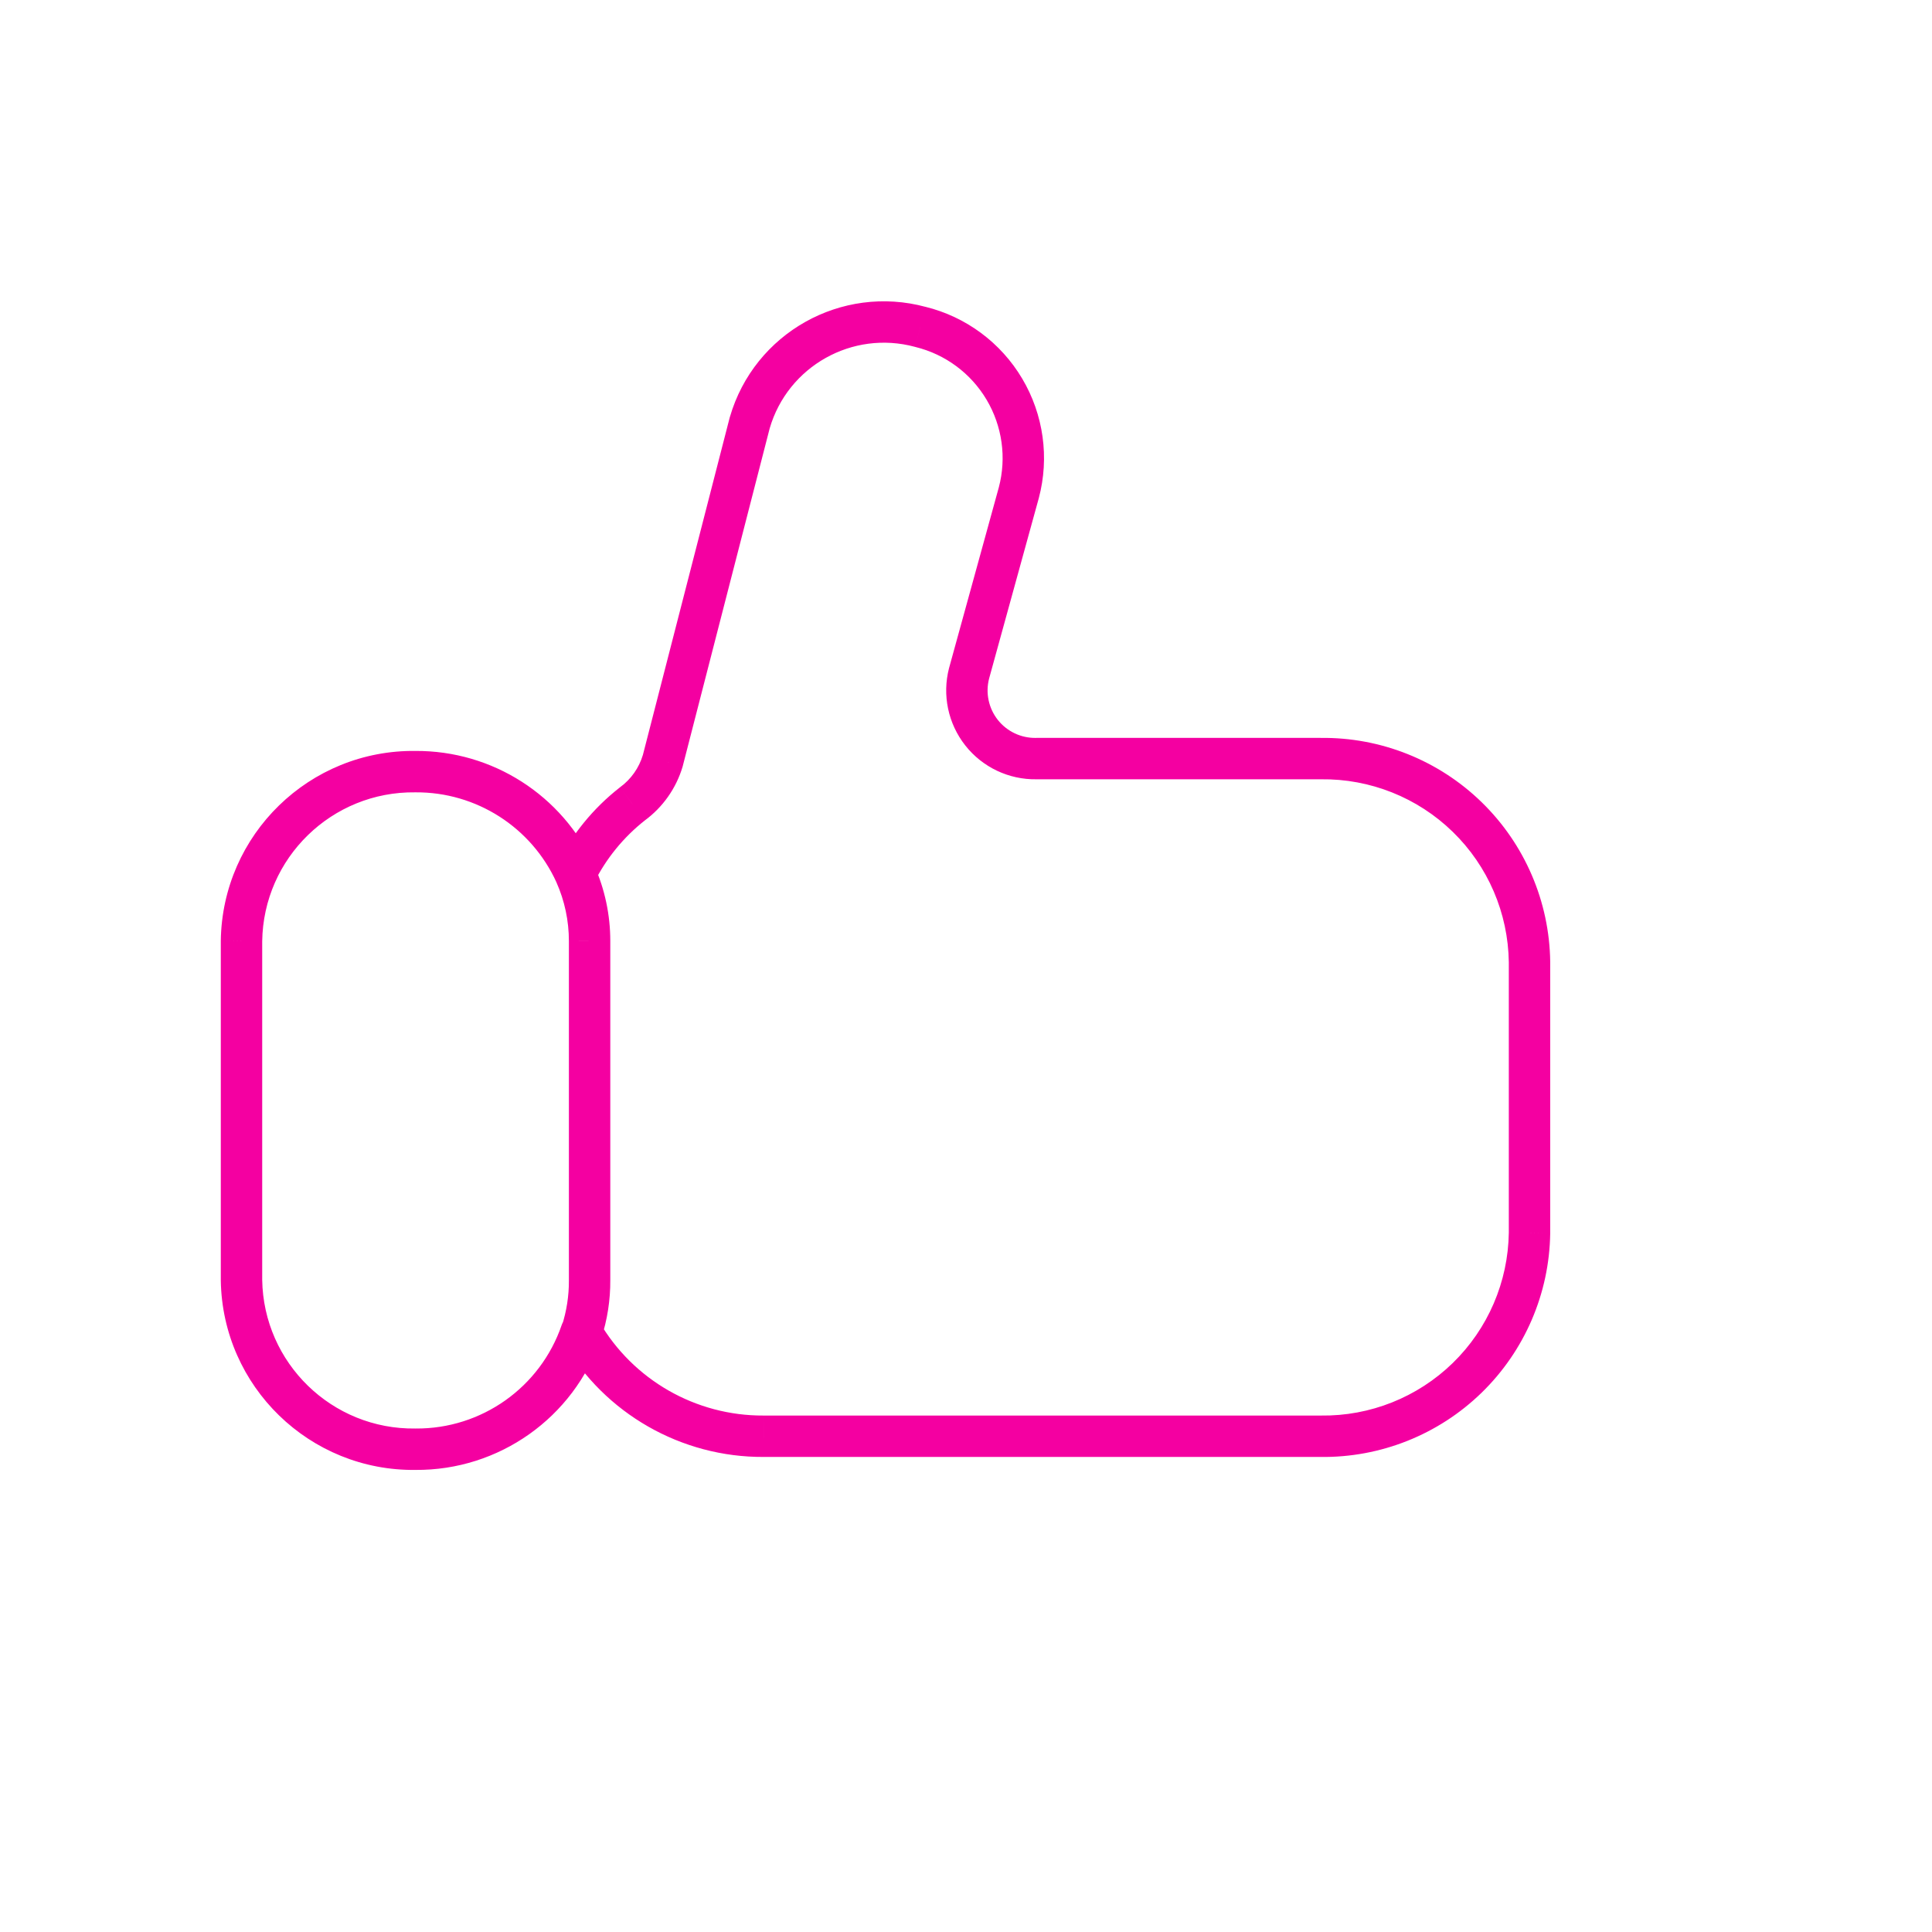 <?xml version="1.0" encoding="UTF-8"?> <svg xmlns="http://www.w3.org/2000/svg" width="70" height="70" viewBox="0 0 70 70" fill="none"> <path d="M20.163 31.972C20.334 32.349 20.778 32.516 21.155 32.345C21.533 32.174 21.7 31.729 21.528 31.352L20.163 31.972ZM15.056 27.958L15.046 28.708C15.051 28.708 15.056 28.708 15.061 28.708L15.056 27.958ZM8.75 34.098L8 34.087V34.098H8.75ZM8.75 46.383H8L8 46.395L8.75 46.383ZM15.056 52.508L15.062 51.758C15.056 51.758 15.051 51.758 15.046 51.758L15.056 52.508ZM21.768 48.502C21.902 48.11 21.694 47.683 21.302 47.549C20.91 47.414 20.483 47.623 20.349 48.014L21.768 48.502ZM21.531 31.357C21.362 30.979 20.919 30.809 20.541 30.977C20.162 31.145 19.992 31.589 20.16 31.967L21.531 31.357ZM21.362 34.098L20.612 34.097V34.098H21.362ZM21.362 46.383L20.612 46.383L20.612 46.388L21.362 46.383ZM20.357 48.038C20.229 48.432 20.445 48.855 20.839 48.983C21.233 49.111 21.656 48.895 21.783 48.501L20.357 48.038ZM20.174 31.328C19.989 31.699 20.14 32.149 20.511 32.334C20.882 32.518 21.332 32.367 21.517 31.996L20.174 31.328ZM22.91 29.128L22.468 28.522C22.461 28.527 22.454 28.532 22.448 28.538L22.91 29.128ZM24.013 27.564L24.732 27.778C24.734 27.769 24.737 27.76 24.739 27.751L24.013 27.564ZM27.166 15.314L26.446 15.105C26.444 15.112 26.442 15.12 26.439 15.127L27.166 15.314ZM33.346 11.844L33.15 12.567C33.156 12.569 33.162 12.57 33.168 12.572L33.346 11.844ZM36.391 14.101L35.746 14.483L35.746 14.483L36.391 14.101ZM36.913 17.855L37.636 18.054L37.638 18.047L36.913 17.855ZM35.111 24.397L34.388 24.198L34.385 24.209L35.111 24.397ZM35.563 26.545L34.974 27.009L34.974 27.009L35.563 26.545ZM37.546 27.485V26.735L37.533 26.736L37.546 27.485ZM47.848 27.485V28.236L47.858 28.235L47.848 27.485ZM53.159 29.601L53.682 29.064L53.682 29.064L53.159 29.601ZM55.417 34.853L56.167 34.853L56.167 34.843L55.417 34.853ZM55.417 44.673L56.167 44.684V44.673H55.417ZM53.158 49.923L52.635 49.386L52.635 49.386L53.158 49.923ZM47.848 52.038L47.858 51.288H47.848V52.038ZM27.668 52.038L27.668 51.288L27.664 51.288L27.668 52.038ZM21.707 47.881C21.498 47.523 21.039 47.401 20.681 47.61C20.323 47.818 20.202 48.277 20.41 48.635L21.707 47.881ZM21.528 31.352C20.376 28.814 17.839 27.191 15.051 27.208L15.061 28.708C17.256 28.694 19.255 29.973 20.163 31.972L21.528 31.352ZM15.066 27.208C11.215 27.157 8.052 30.237 8 34.087L9.5 34.108C9.541 31.085 12.024 28.668 15.046 28.708L15.066 27.208ZM8 34.098V46.383H9.5V34.098H8ZM8 46.395C8.061 50.239 11.222 53.309 15.066 53.258L15.046 51.758C12.028 51.798 9.548 49.388 9.5 46.371L8 46.395ZM15.05 53.258C18.079 53.282 20.784 51.366 21.768 48.502L20.349 48.014C19.575 50.269 17.446 51.776 15.062 51.758L15.05 53.258ZM20.16 31.967C20.459 32.638 20.612 33.363 20.612 34.097L22.112 34.098C22.113 33.154 21.915 32.22 21.531 31.357L20.16 31.967ZM20.612 34.098V46.383H22.112V34.098H20.612ZM20.612 46.388C20.616 46.948 20.529 47.505 20.357 48.038L21.783 48.501C22.006 47.815 22.117 47.098 22.112 46.377L20.612 46.388ZM21.517 31.996C21.959 31.108 22.593 30.33 23.373 29.718L22.448 28.538C21.492 29.287 20.715 30.241 20.174 31.328L21.517 31.996ZM23.353 29.733C24.014 29.25 24.498 28.563 24.732 27.778L23.294 27.35C23.154 27.821 22.864 28.233 22.468 28.522L23.353 29.733ZM24.739 27.751L27.892 15.501L26.439 15.127L23.287 27.377L24.739 27.751ZM27.886 15.524C28.542 13.269 30.883 11.954 33.15 12.567L33.542 11.12C30.486 10.293 27.33 12.065 26.446 15.105L27.886 15.524ZM33.168 12.572C34.249 12.837 35.178 13.526 35.746 14.483L37.036 13.718C36.263 12.414 34.997 11.476 33.525 11.115L33.168 12.572ZM35.746 14.483C36.314 15.441 36.474 16.586 36.188 17.663L37.638 18.047C38.027 16.582 37.81 15.021 37.036 13.718L35.746 14.483ZM36.19 17.655L34.388 24.198L35.834 24.596L37.636 18.054L36.19 17.655ZM34.385 24.209C34.133 25.183 34.351 26.219 34.974 27.009L36.151 26.081C35.819 25.659 35.702 25.105 35.837 24.585L34.385 24.209ZM34.974 27.009C35.597 27.8 36.553 28.253 37.559 28.235L37.533 26.736C36.995 26.745 36.484 26.503 36.151 26.081L34.974 27.009ZM37.546 28.235H47.848V26.735H37.546V28.235ZM47.858 28.235C49.64 28.211 51.359 28.895 52.636 30.139L53.682 29.064C52.12 27.543 50.017 26.706 47.838 26.736L47.858 28.235ZM52.636 30.139C53.913 31.381 54.643 33.081 54.667 34.863L56.167 34.843C56.138 32.663 55.244 30.584 53.682 29.064L52.636 30.139ZM54.667 34.853V44.673H56.167V34.853H54.667ZM54.667 44.663C54.642 46.445 53.912 48.144 52.635 49.386L53.681 50.461C55.243 48.941 56.137 46.863 56.167 44.684L54.667 44.663ZM52.635 49.386C51.358 50.628 49.64 51.313 47.858 51.288L47.838 52.788C50.017 52.818 52.119 51.981 53.681 50.461L52.635 49.386ZM47.848 51.288H27.668V52.788H47.848V51.288ZM27.664 51.288C25.211 51.3 22.939 50.001 21.707 47.881L20.41 48.635C21.913 51.219 24.682 52.803 27.671 52.788L27.664 51.288Z" fill="#F400A1"></path> </svg> 